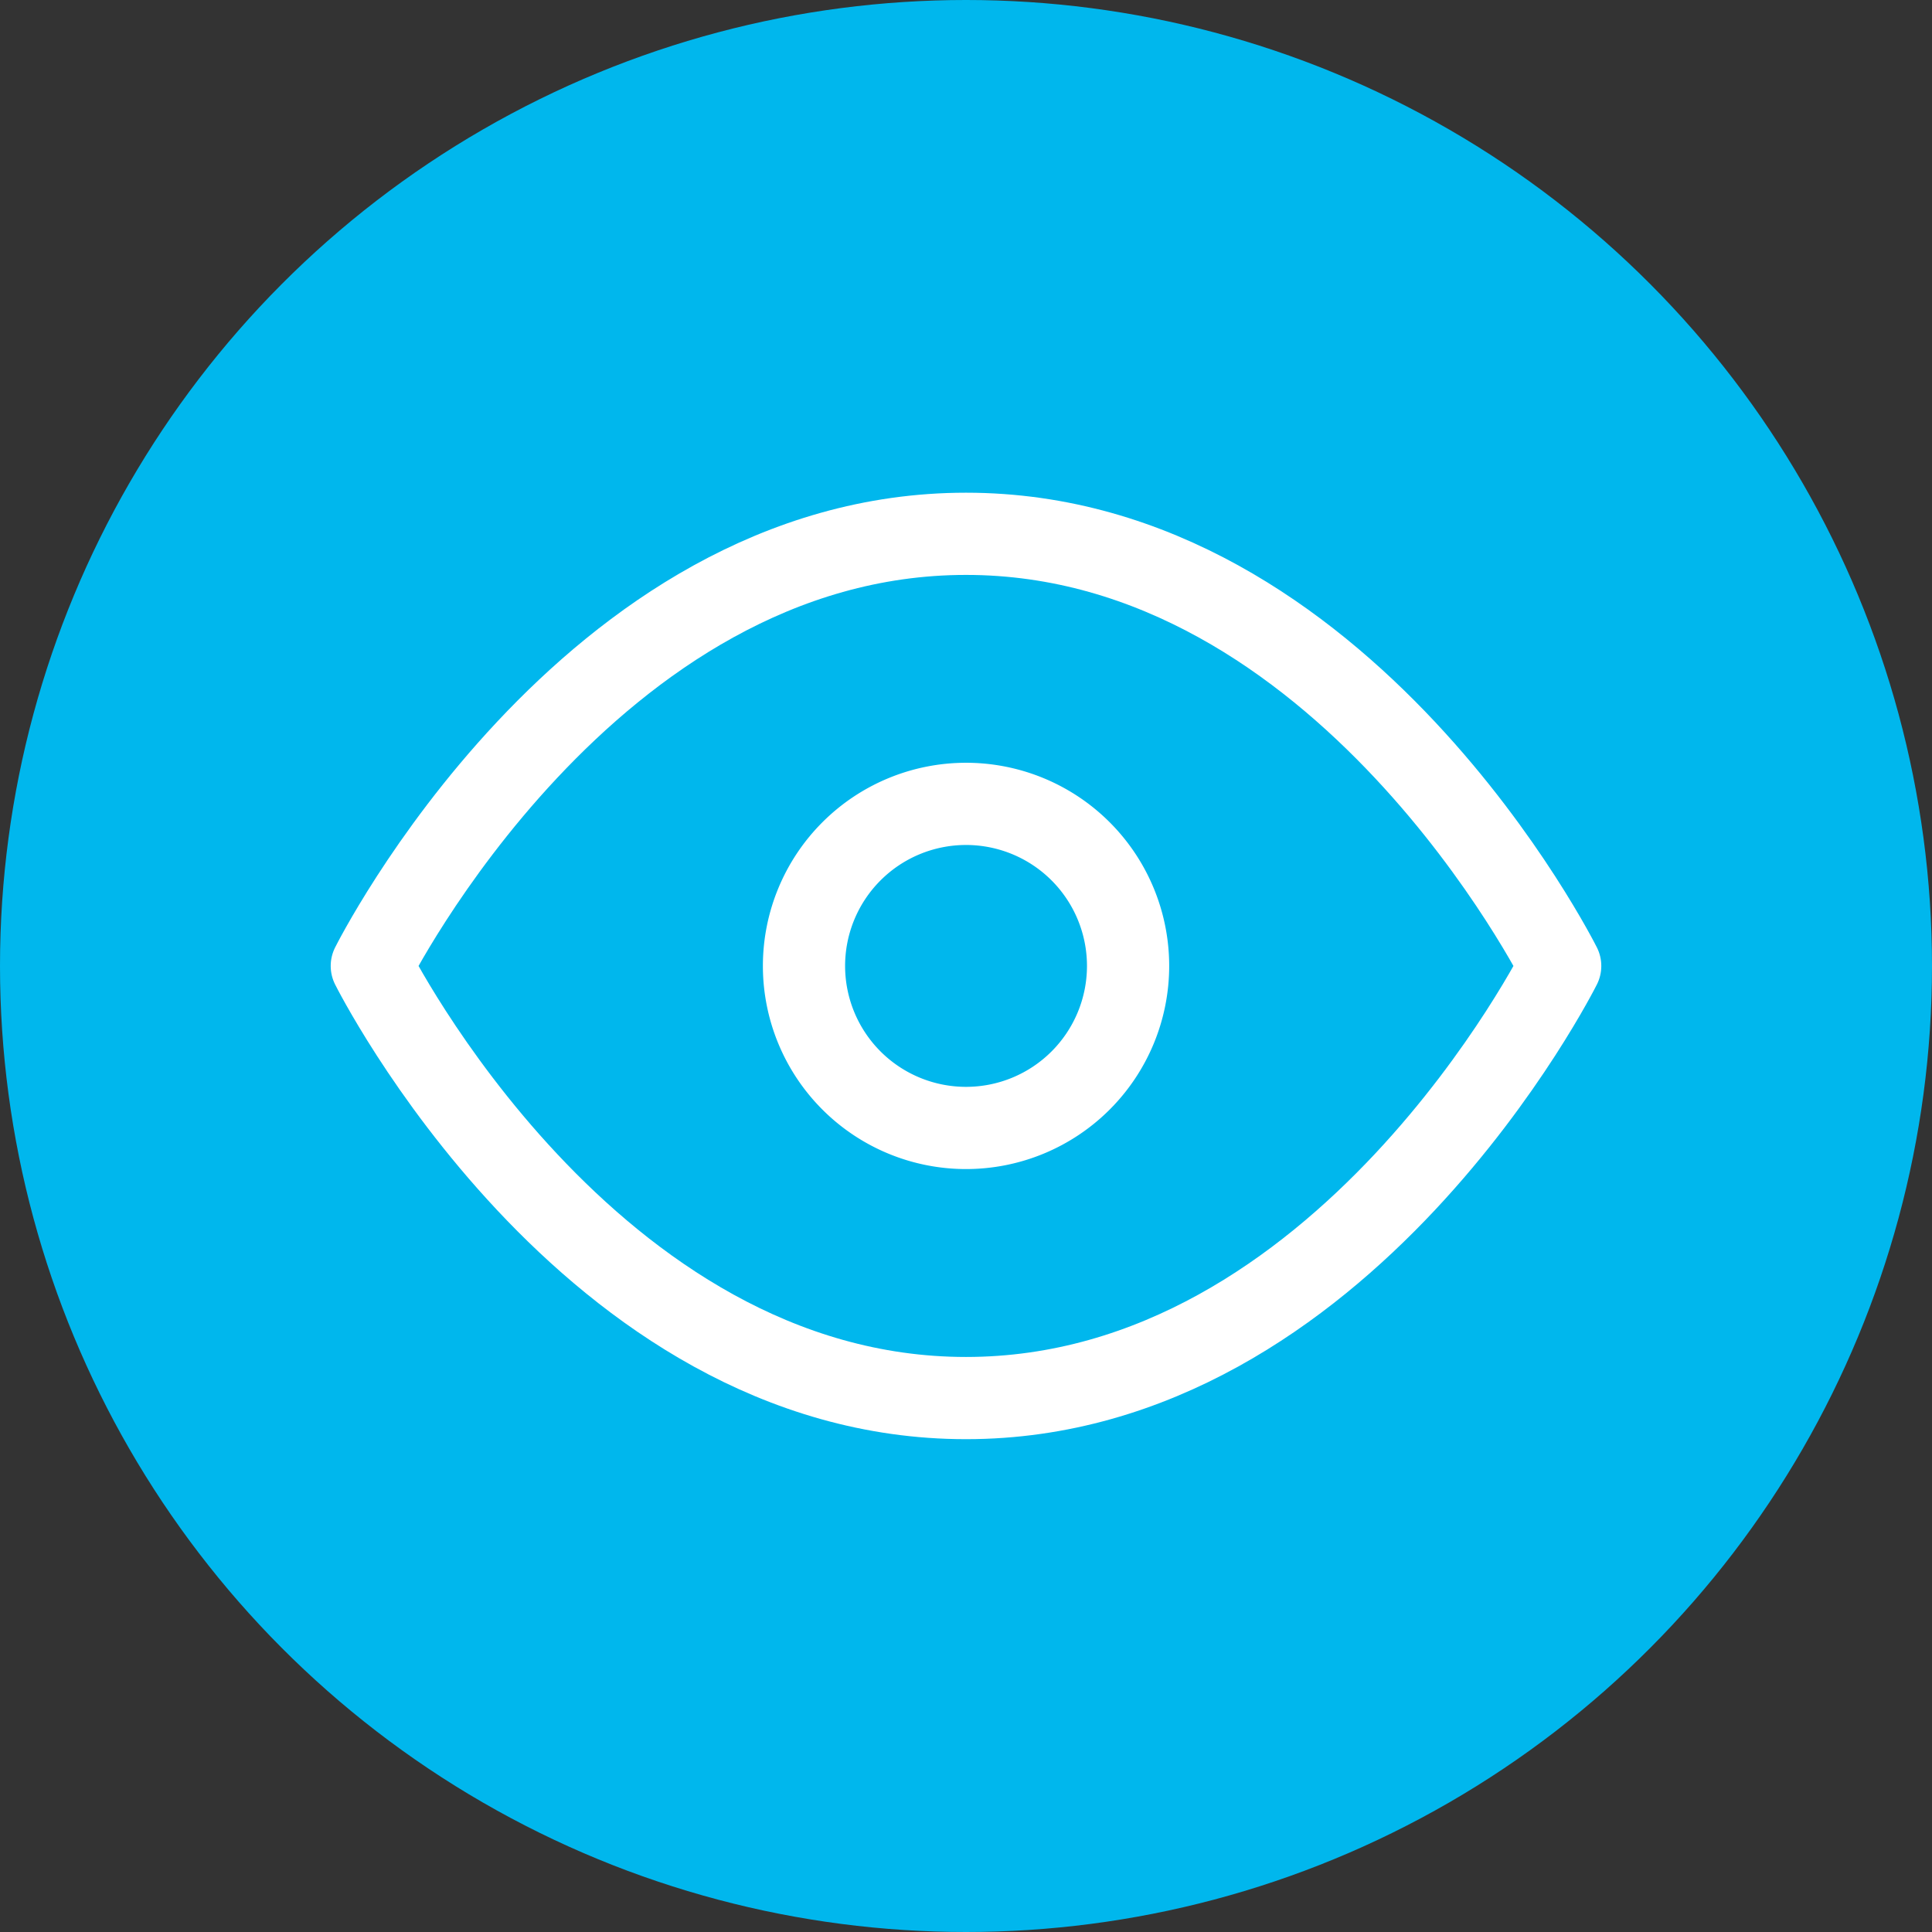 <?xml version="1.0" encoding="UTF-8"?>
<svg xmlns="http://www.w3.org/2000/svg" width="47" height="47" viewBox="0 0 47 47">
  <rect x="0" y="0" width="47" height="47" fill="#333333" stroke="none"/>
  <g id="Immediate_visibility" data-name="Immediate visibility" transform="translate(-11475.098 19293.357)">
    <g id="Rapid_time_to_value" data-name="Rapid time to value" transform="translate(10474.098 -20078.357)">
      <circle id="Ellipse_79" data-name="Ellipse 79" cx="23.5" cy="23.5" r="23.5" transform="translate(1001 785)" fill="#00b7ed"></circle>
    </g>
    <g id="Icon_feather-eye" data-name="Icon feather-eye" transform="translate(11482.643 -19286.371)">
      <path id="Path_41409" data-name="Path 41409" d="M1.5,16.513S6.756,6,15.955,6,30.41,16.513,30.41,16.513,25.154,27.025,15.955,27.025,1.5,16.513,1.5,16.513Z" fill="none" stroke="#fff" stroke-linecap="round" stroke-linejoin="round" stroke-width="2"></path>
      <path id="Path_41410" data-name="Path 41410" d="M21.385,17.442A3.942,3.942,0,1,1,17.442,13.5,3.942,3.942,0,0,1,21.385,17.442Z" transform="translate(-1.487 -0.93)" fill="none" stroke="#fff" stroke-linecap="round" stroke-linejoin="round" stroke-width="2"></path>
    </g>
  </g>
</svg>
